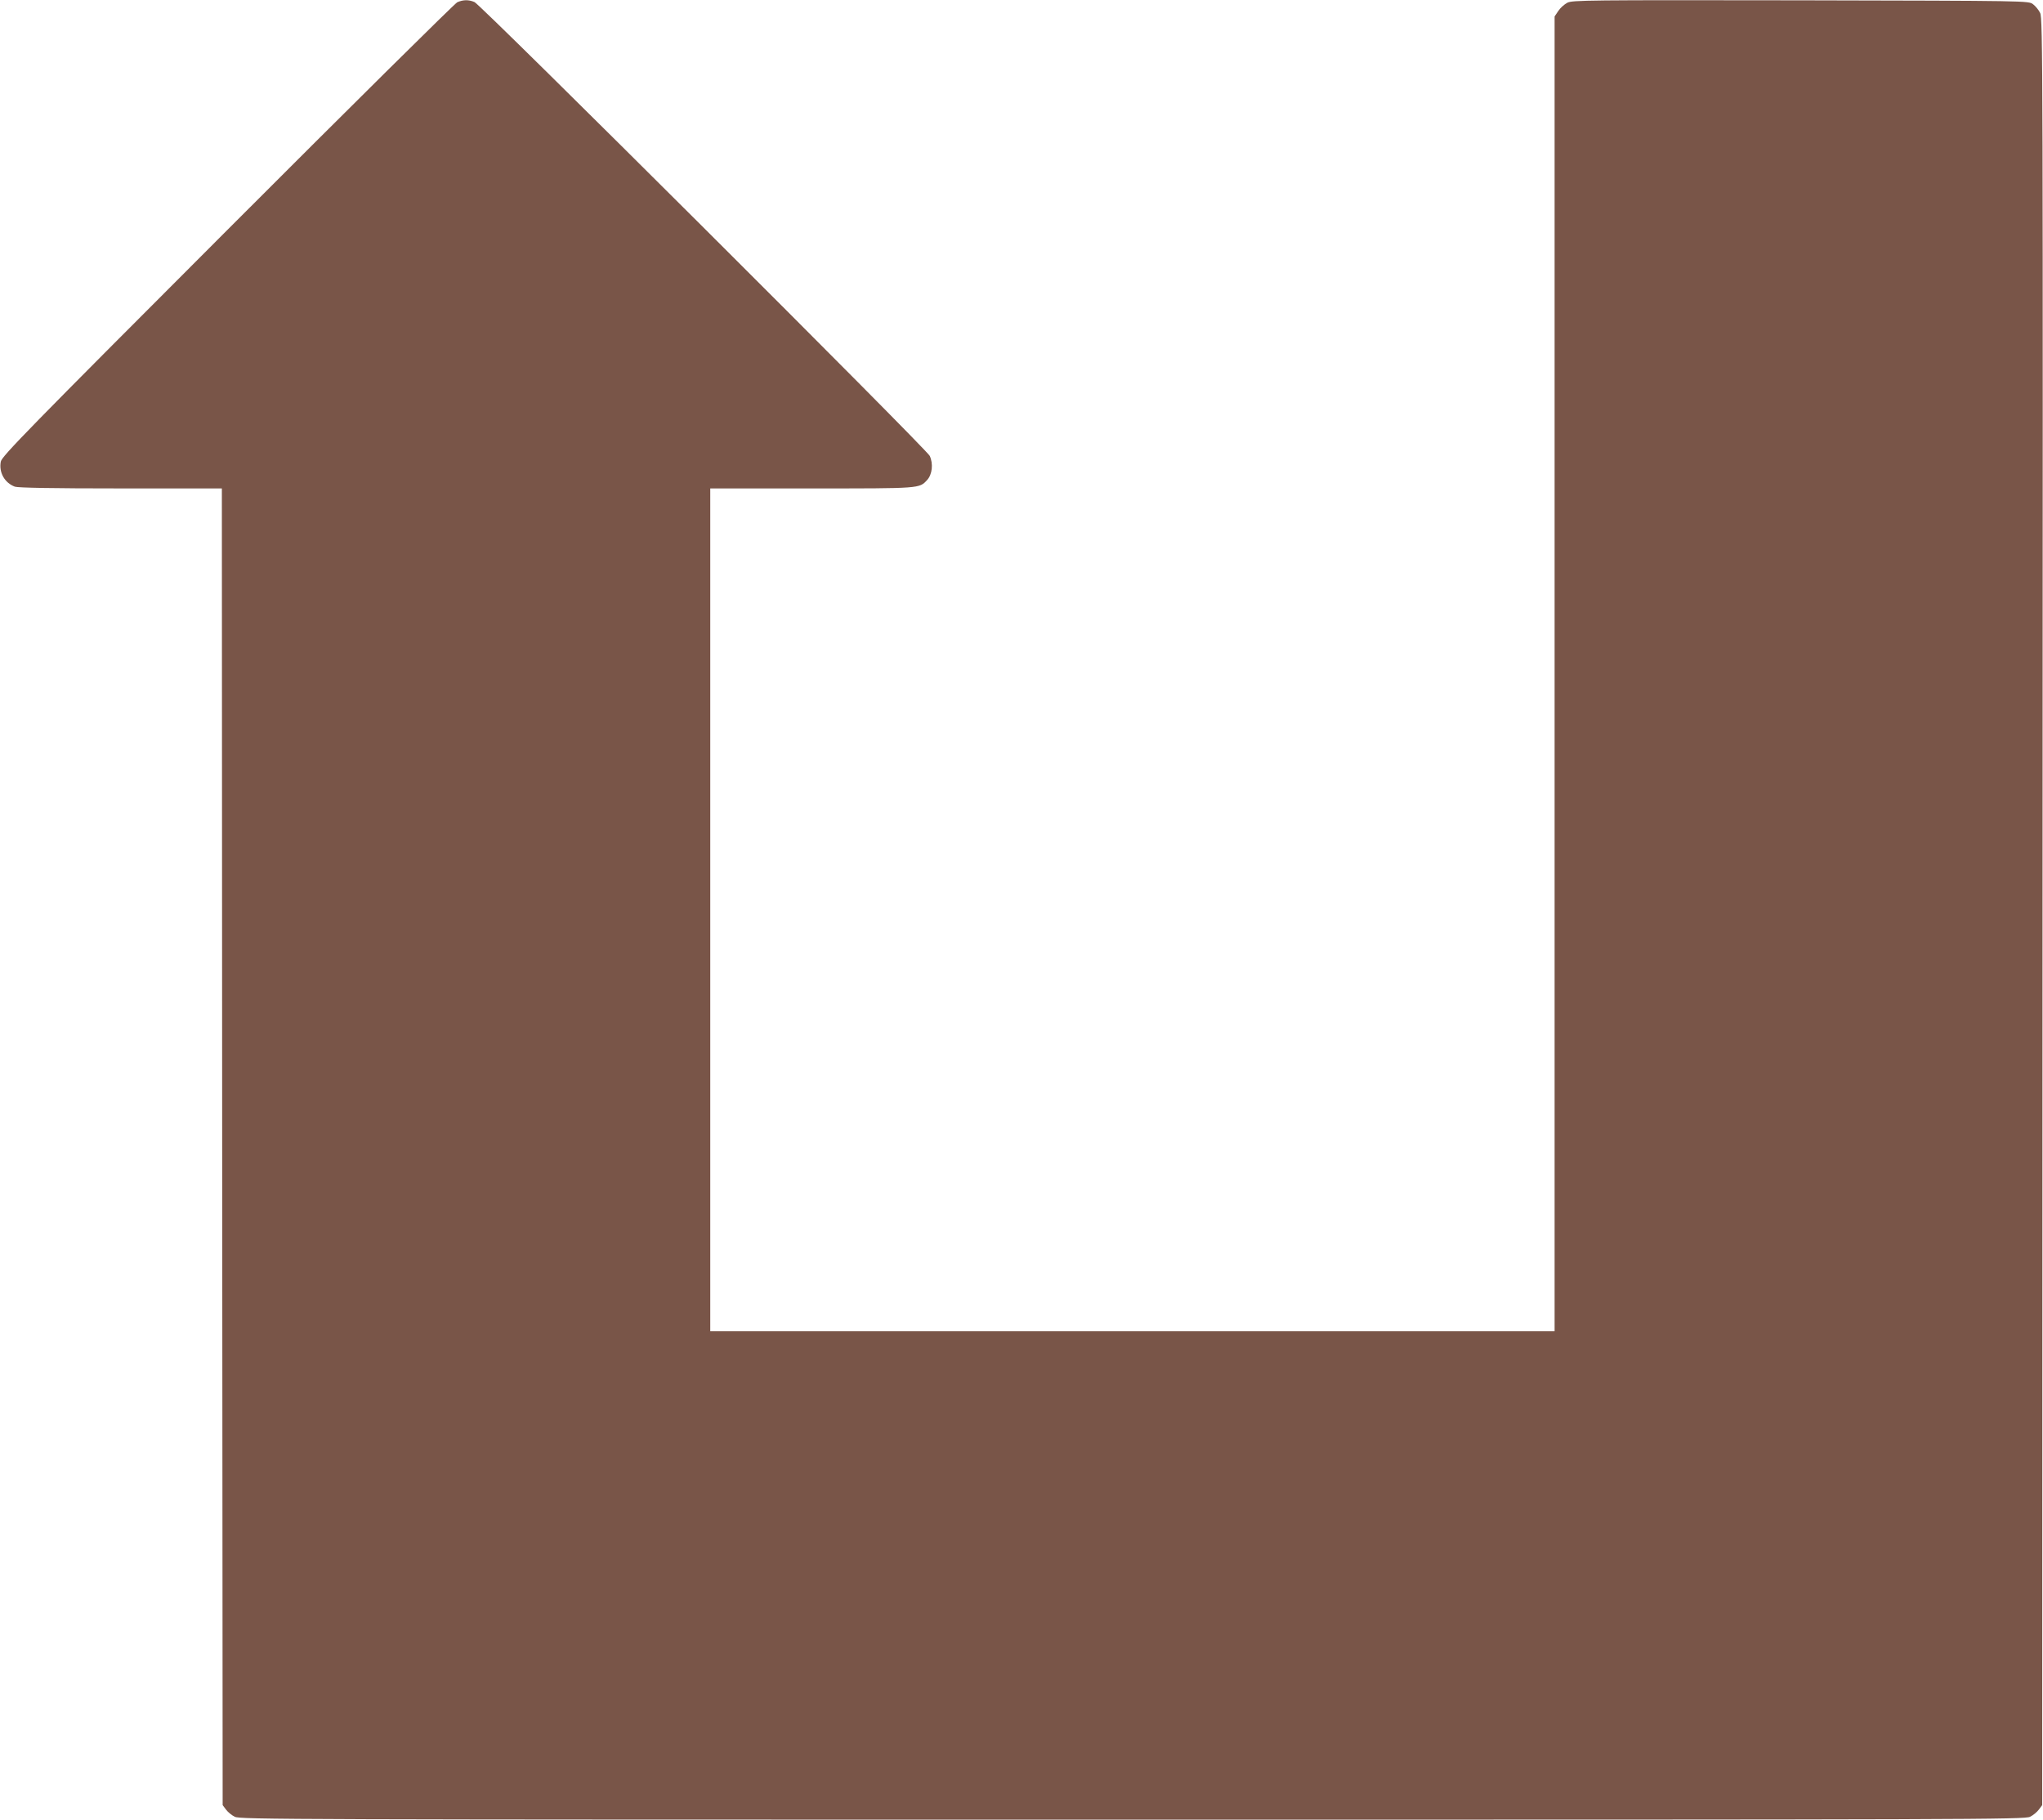 <?xml version="1.0" standalone="no"?>
<!DOCTYPE svg PUBLIC "-//W3C//DTD SVG 20010904//EN"
 "http://www.w3.org/TR/2001/REC-SVG-20010904/DTD/svg10.dtd">
<svg version="1.0" xmlns="http://www.w3.org/2000/svg"
 width="1280pt" height="1140pt" viewBox="0 0 1280 1140"
 preserveAspectRatio="xMidYMid meet">
<g transform="translate(0,1140) scale(0.1,-0.1)"
fill="#795548" stroke="none">
<path d="M2865 11386 c-16 -8 -665 -650 -1442 -1428 -1249 -1250 -1412 -1417
-1418 -1450 -13 -68 24 -133 88 -157 19 -7 238 -11 663 -11 l634 0 2 -4124 3
-4125 21 -28 c11 -15 36 -36 55 -45 32 -17 322 -18 5624 -18 5302 0 5592 1
5624 18 19 9 44 30 55 45 l21 28 2 5597 c3 5313 2 5599 -15 5631 -9 19 -30 44
-45 55 -28 21 -30 21 -1455 24 -1343 2 -1429 1 -1462 -15 -19 -10 -45 -33 -57
-52 l-23 -34 0 -4118 0 -4119 -2645 0 -2645 0 0 2640 0 2640 635 0 c686 0 674
-1 724 53 32 35 39 102 16 151 -22 45 -2810 2825 -2852 2843 -37 16 -71 15
-108 -1z"/>
</g>
</svg>
